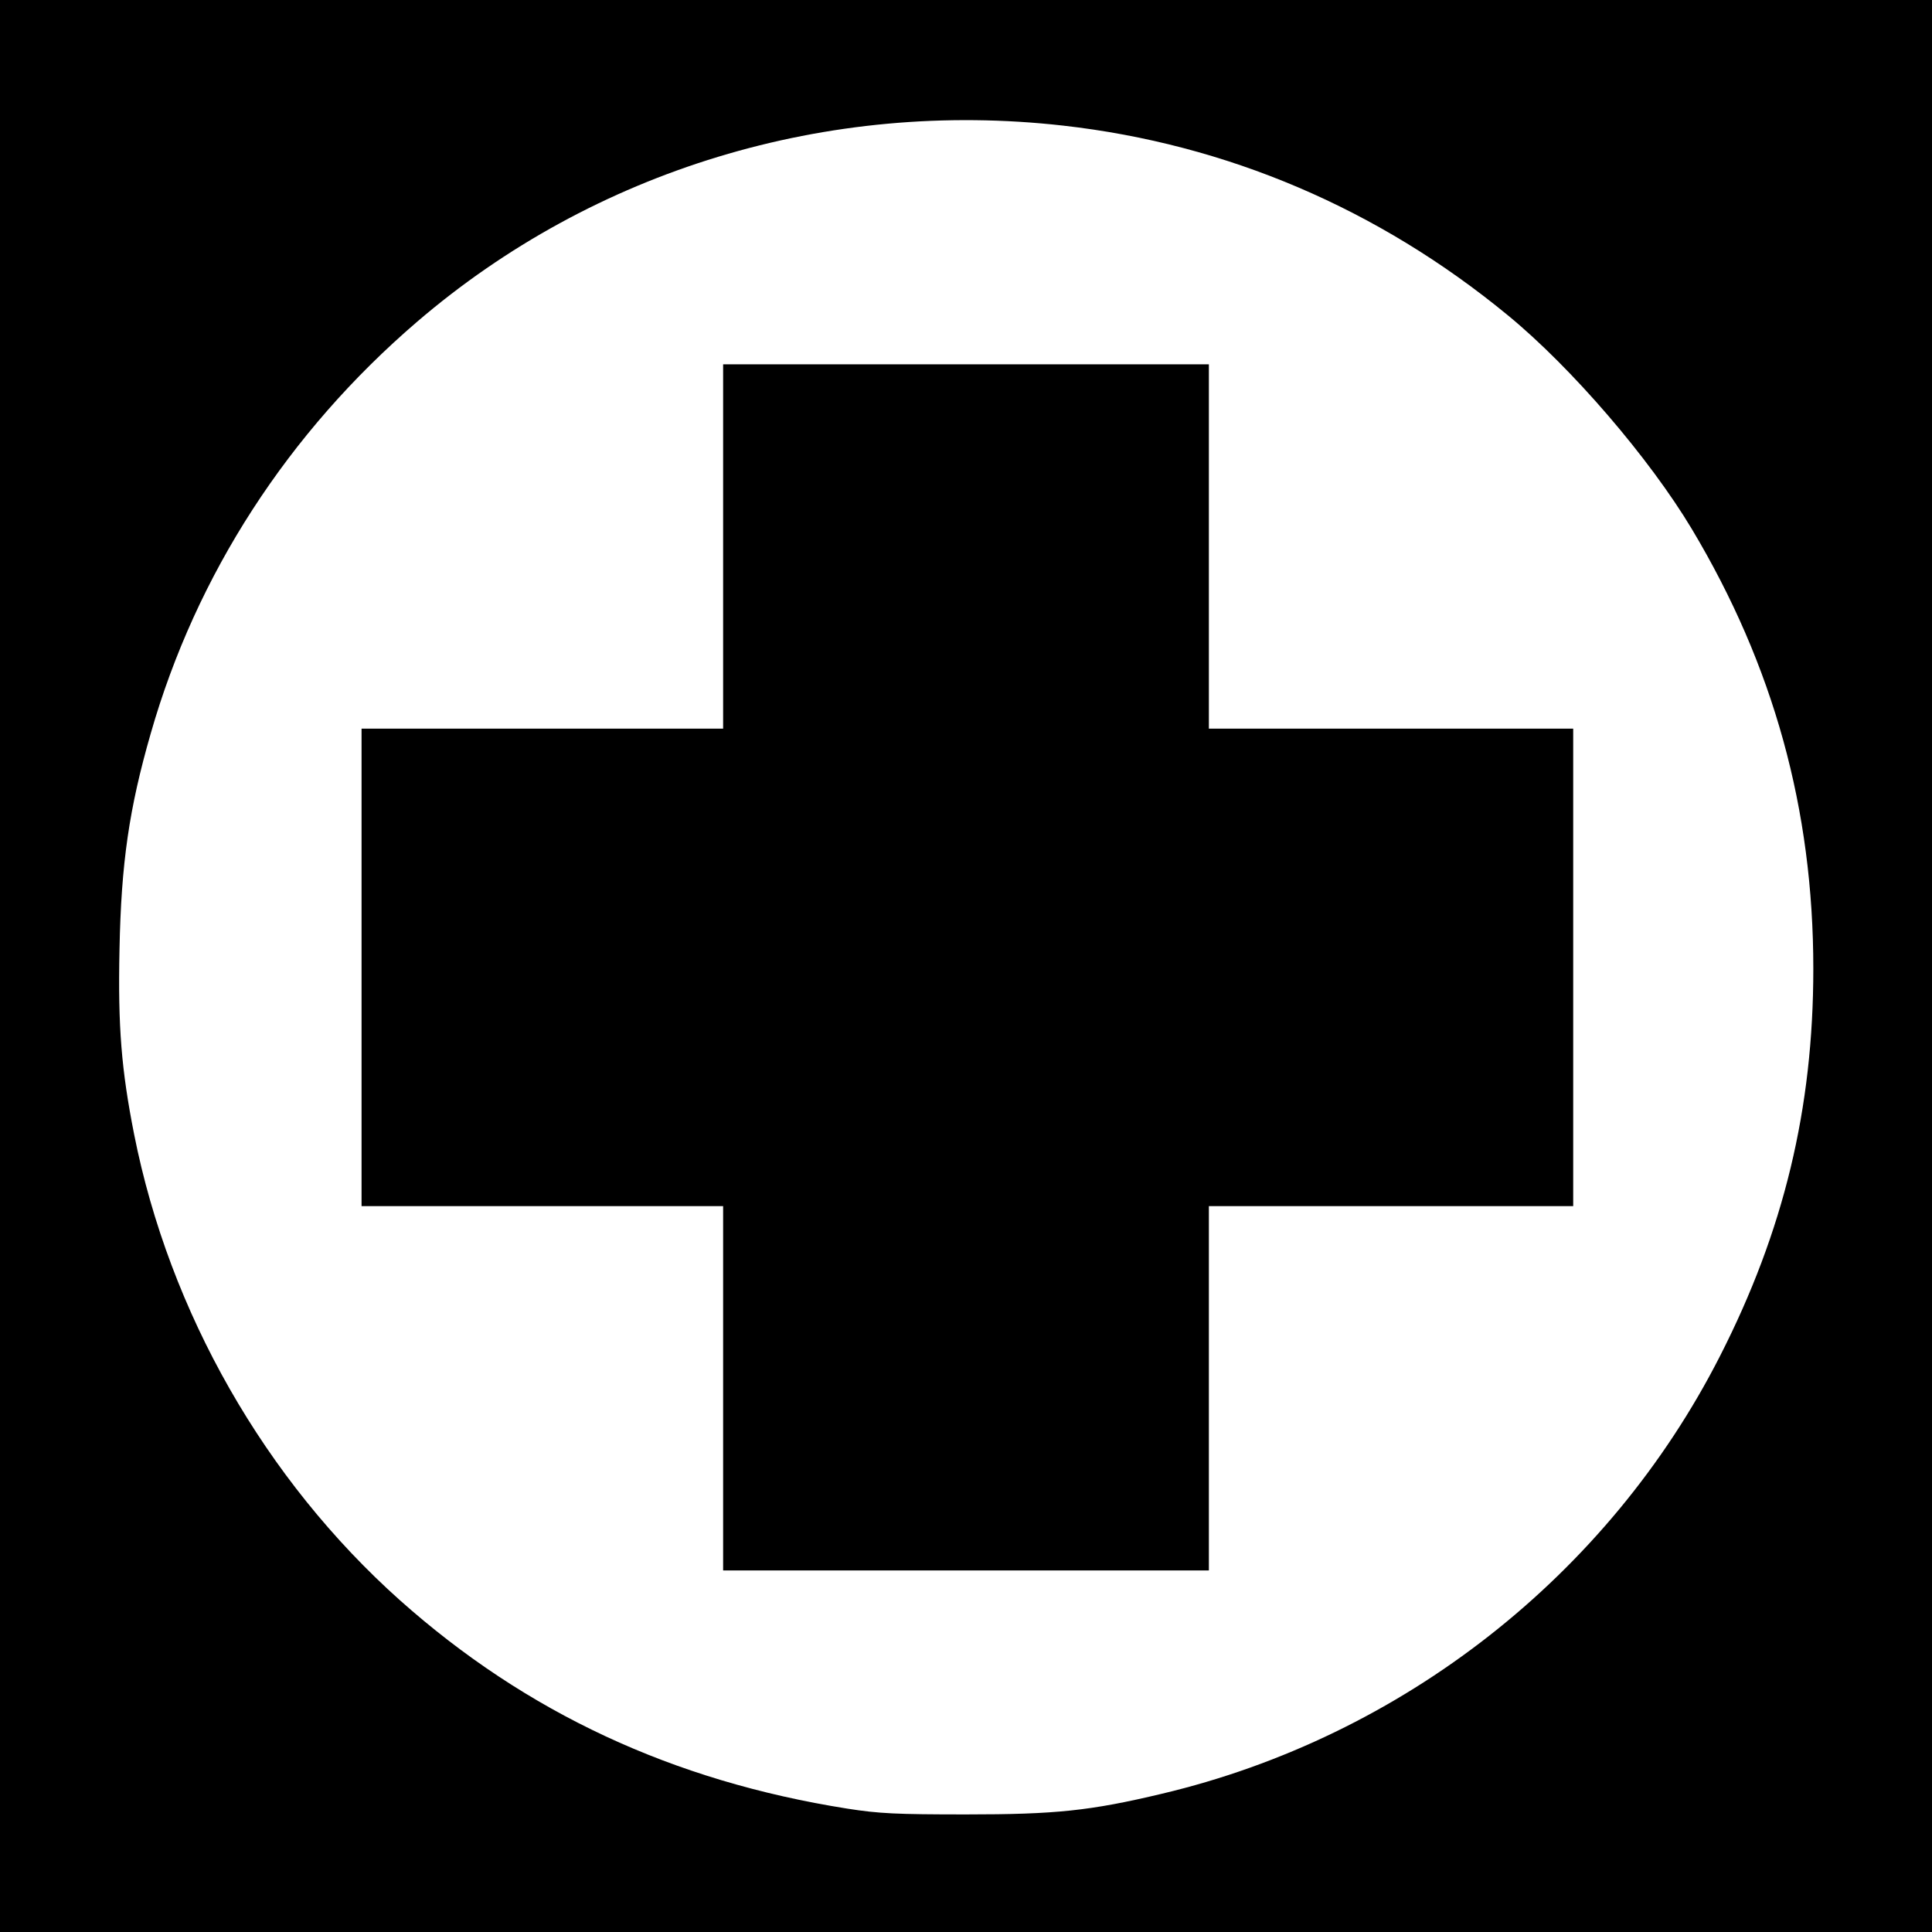 <?xml version="1.0" standalone="no"?>
<!DOCTYPE svg PUBLIC "-//W3C//DTD SVG 20010904//EN"
 "http://www.w3.org/TR/2001/REC-SVG-20010904/DTD/svg10.dtd">
<svg version="1.0" xmlns="http://www.w3.org/2000/svg"
 width="700pt" height="700pt" viewBox="0 0 700 700"
 preserveAspectRatio="xMidYMid meet">
<g transform="translate(0,700) scale(0.1,-0.1)"
fill="#000000" stroke="none">
<path d="M0 3500 l0 -3500 3500 0 3500 0 0 3500 0 3500 -3500 0 -3500 0 0
-3500z m3851 3045 c594 -67 1143 -301 1613 -688 231 -190 512 -517 666 -774
296 -495 440 -1015 440 -1593 0 -507 -107 -950 -338 -1403 -404 -794 -1152
-1380 -2022 -1586 -260 -62 -385 -75 -710 -75 -252 0 -315 3 -430 21 -632 100
-1163 347 -1621 755 -489 437 -835 1043 -963 1688 -46 233 -59 389 -53 670 6
313 35 511 113 782 165 577 498 1091 965 1492 641 550 1487 807 2340 711z"/>
<path d="M2620 5020 l0 -660 -655 0 -655 0 0 -865 0 -865 655 0 655 0 0 -660
0 -660 880 0 880 0 0 660 0 660 660 0 660 0 0 865 0 865 -660 0 -660 0 0 660
0 660 -880 0 -880 0 0 -660z"/>
</g>
</svg>
